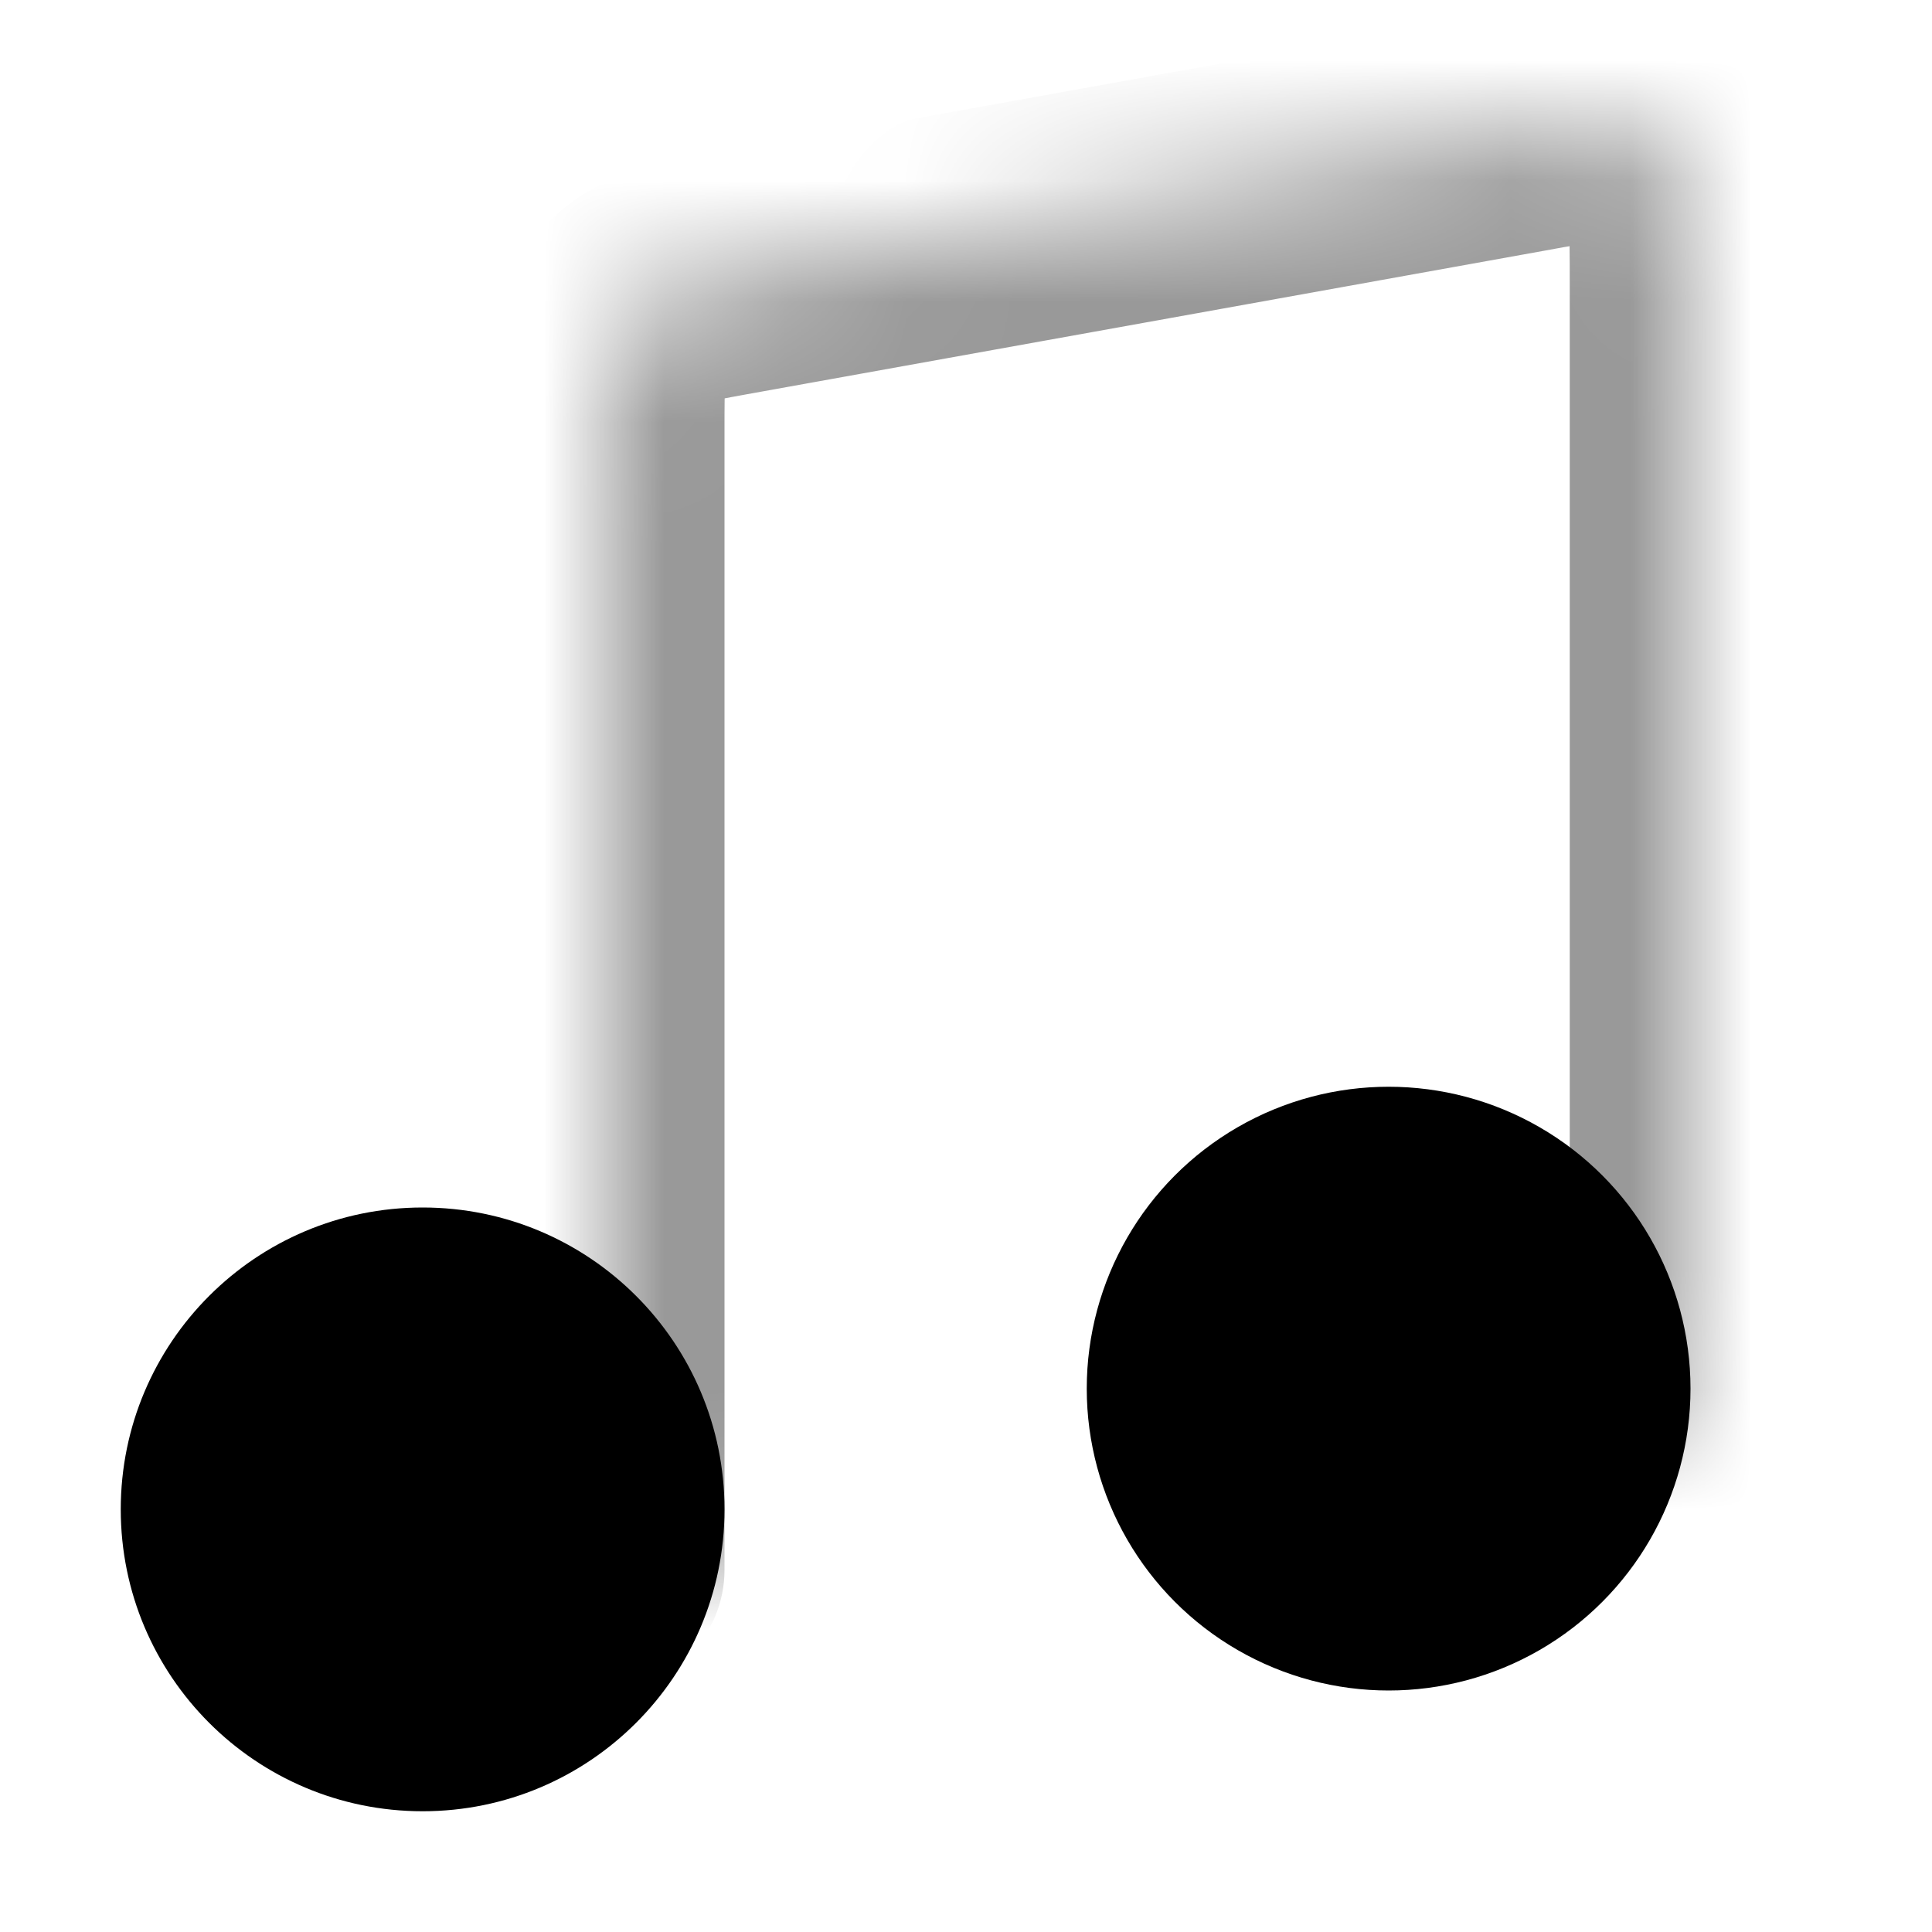 <svg width="16" height="16" viewBox="0 0 16 16" fill="none" xmlns="http://www.w3.org/2000/svg">
<path d="M6 12.5C6 13.881 4.881 15 3.5 15C2.119 15 1 13.881 1 12.5C1 11.119 2.119 10 3.5 10C4.881 10 6 11.119 6 12.5Z" fill="black"/>
<circle cx="11.5" cy="11.5" r="2.5" fill="black"/>
<g opacity="0.4">
<mask id="path-3-inside-1_382_3610" fill="white">
<path d="M5 13V3.561C5 3.171 5 2.976 5.066 2.818C5.124 2.678 5.217 2.559 5.335 2.474C5.468 2.378 5.646 2.346 6.003 2.282L12.603 1.093C13.084 1.007 13.324 0.963 13.511 1.039C13.675 1.105 13.813 1.231 13.901 1.395C14 1.583 14 1.846 14 2.373V11.8"/>
</mask>
<path d="M4 13C4 13.552 4.448 14 5 14C5.552 14 6 13.552 6 13H4ZM13 11.8C13 12.352 13.448 12.8 14 12.8C14.552 12.8 15 12.352 15 11.8H13ZM12.603 1.093L12.78 2.078L12.603 1.093ZM13.511 1.039L13.139 1.967L13.511 1.039ZM13.901 1.395L14.784 0.926V0.926L13.901 1.395ZM5.066 2.818L5.989 3.201L5.066 2.818ZM6.003 2.282L5.825 1.298L6.003 2.282ZM5.335 2.474L5.918 3.287L5.335 2.474ZM6 13V3.561H4V13H6ZM6.18 3.266L12.78 2.078L12.425 0.109L5.825 1.298L6.18 3.266ZM13 2.373V11.8H15V2.373H13ZM12.78 2.078C12.903 2.055 12.998 2.038 13.081 2.025C13.164 2.011 13.216 2.005 13.252 2.002C13.327 1.995 13.254 2.013 13.139 1.967L13.884 0.111C13.581 -0.011 13.294 -0.009 13.082 0.009C12.881 0.026 12.647 0.069 12.425 0.109L12.78 2.078ZM15 2.373C15 2.126 15.001 1.881 14.984 1.677C14.967 1.465 14.927 1.195 14.784 0.926L13.017 1.864C12.974 1.782 12.983 1.738 12.991 1.837C12.999 1.942 13 2.093 13 2.373H15ZM13.139 1.967C13.072 1.94 13.035 1.897 13.017 1.864L14.784 0.926C14.592 0.565 14.279 0.269 13.884 0.111L13.139 1.967ZM6 3.561C6 3.462 6 3.384 6.001 3.316C6.002 3.249 6.004 3.204 6.006 3.172C6.01 3.109 6.015 3.14 5.989 3.201L4.142 2.434C4.051 2.653 4.023 2.862 4.011 3.033C3.999 3.193 4 3.38 4 3.561H6ZM5.825 1.298C5.663 1.327 5.483 1.359 5.329 1.4C5.16 1.444 4.954 1.516 4.751 1.662L5.918 3.287C5.849 3.336 5.799 3.344 5.842 3.333C5.864 3.327 5.9 3.319 5.96 3.307C6.019 3.295 6.089 3.283 6.18 3.266L5.825 1.298ZM5.989 3.201C5.979 3.226 5.958 3.258 5.918 3.287L4.751 1.662C4.476 1.86 4.268 2.13 4.142 2.434L5.989 3.201Z" fill="black" mask="url(#path-3-inside-1_382_3610)"/>
</g>
</svg>
